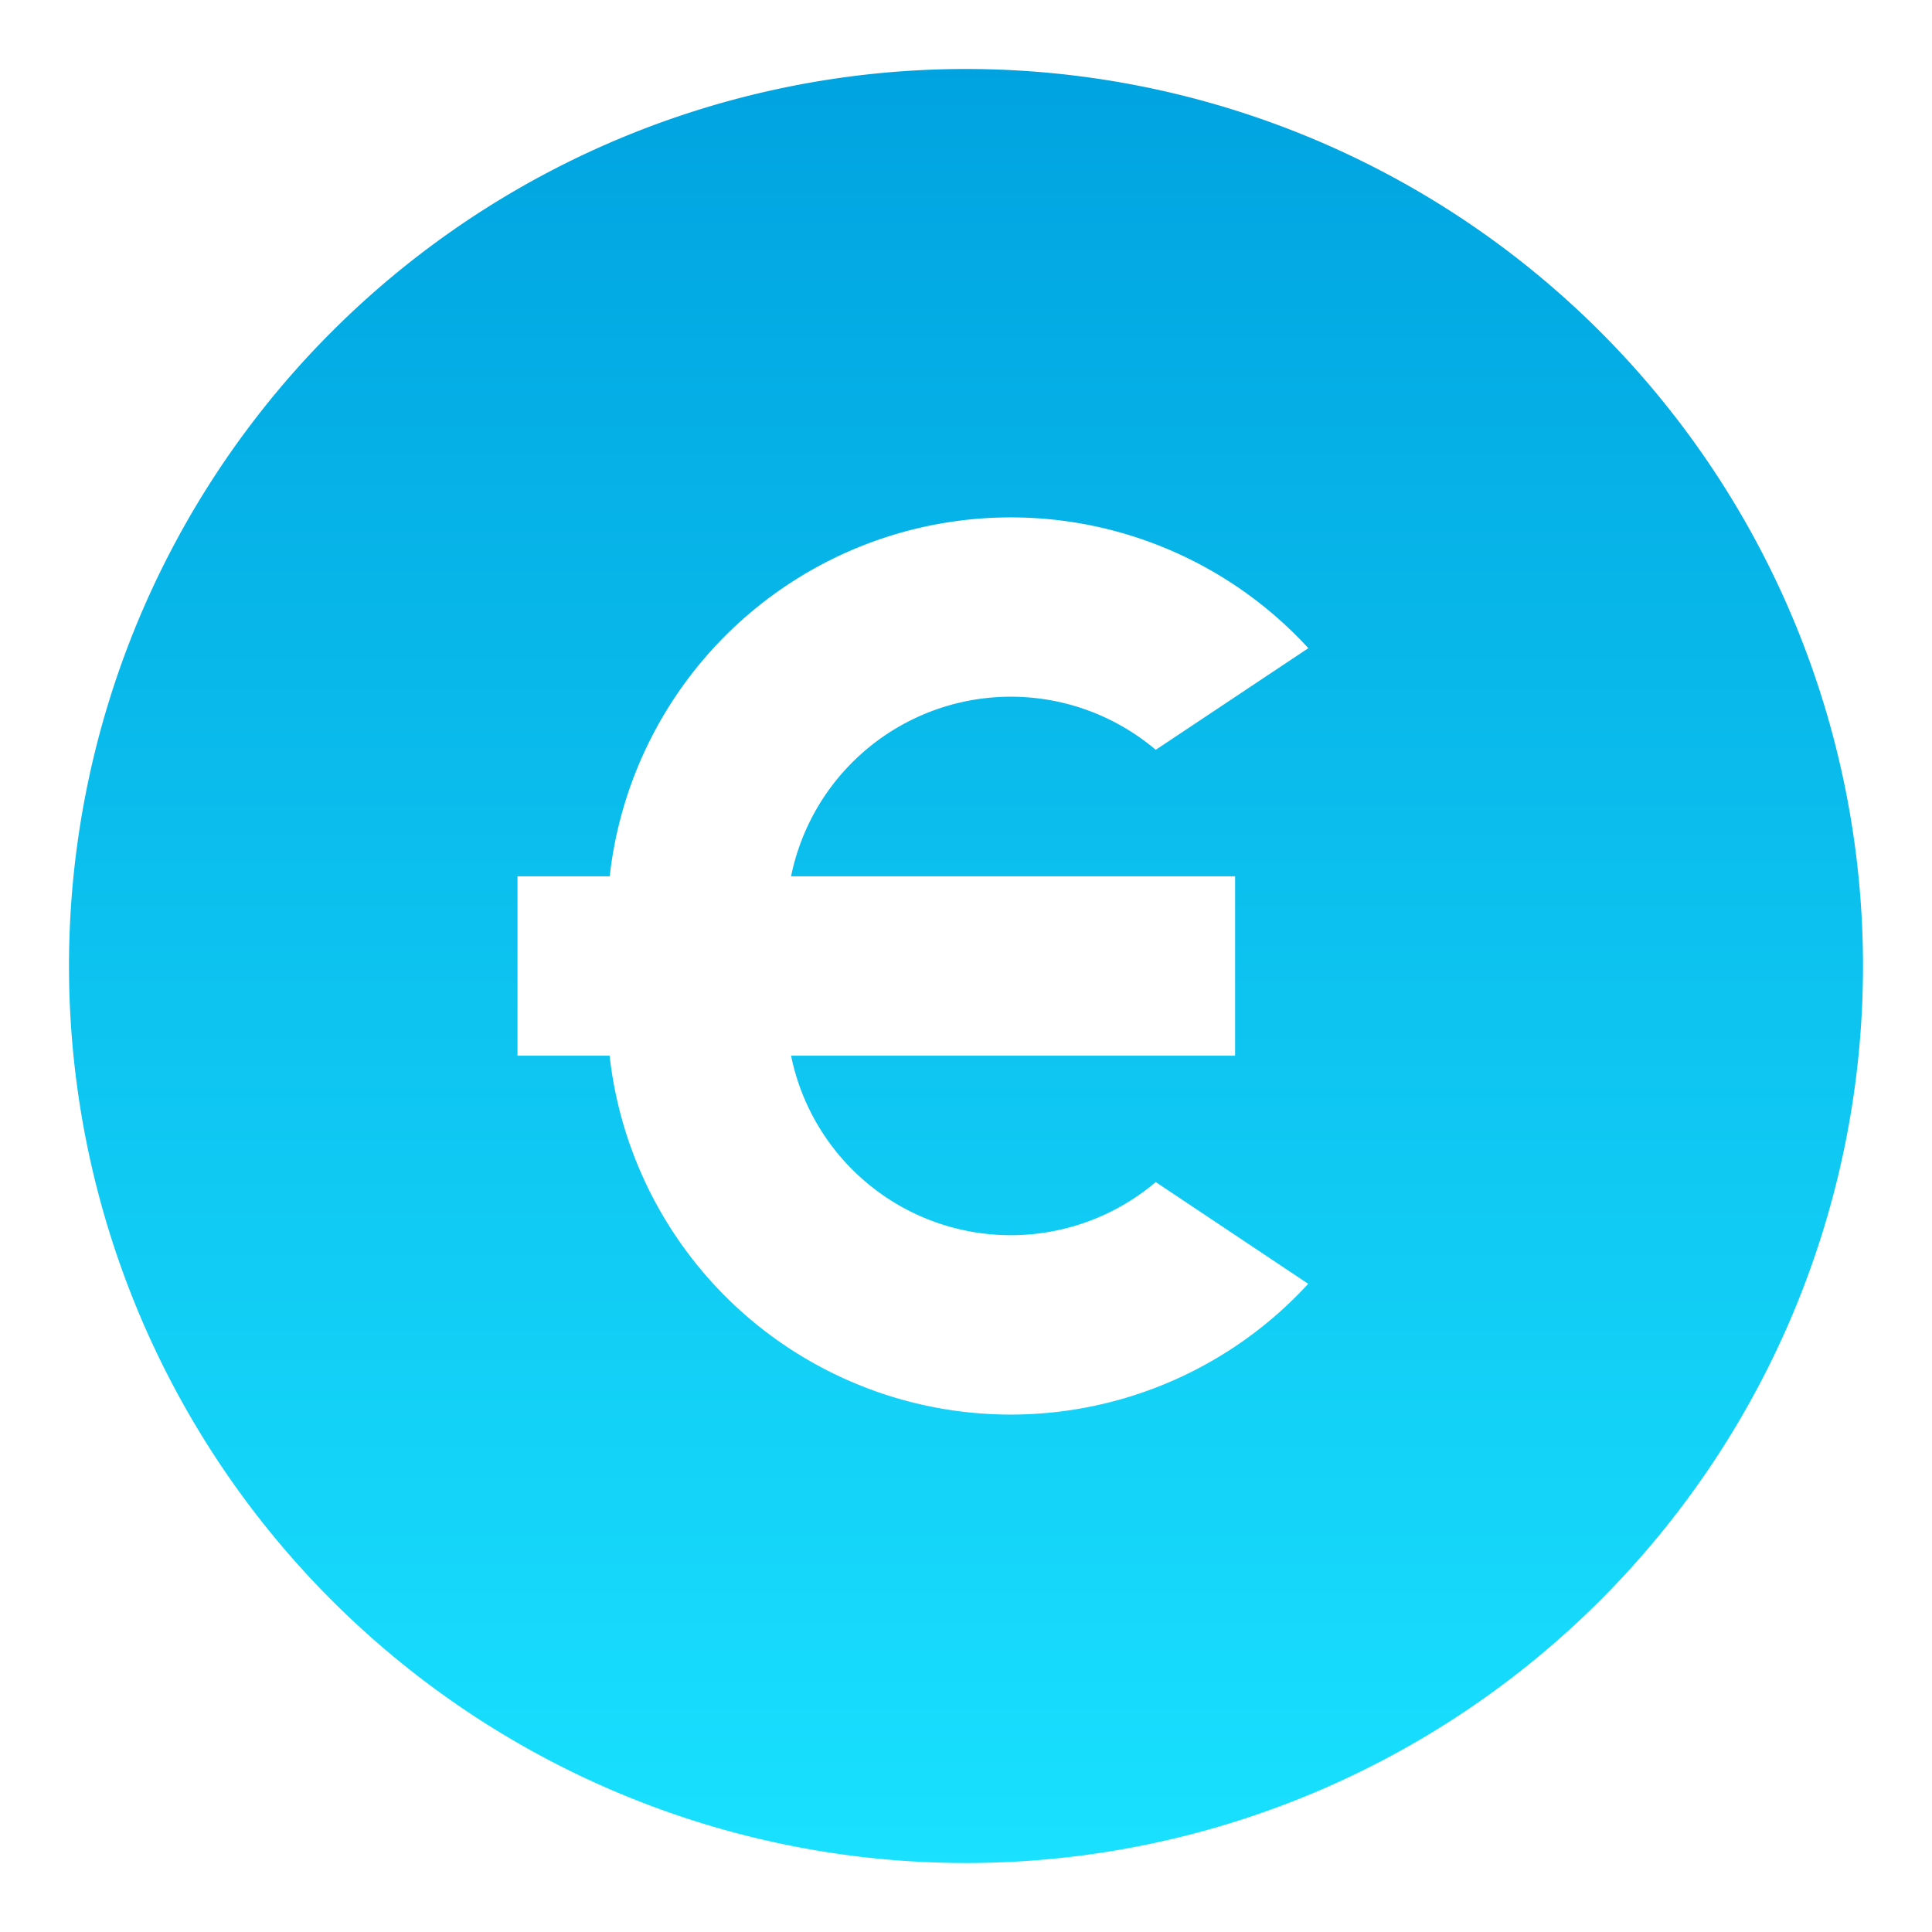 <svg xmlns="http://www.w3.org/2000/svg" width="56" height="56"><defs><linearGradient id="a" x1=".5" x2=".5" y2="1" gradientUnits="objectBoundingBox"><stop offset="0" stop-color="#00a3e0"/><stop offset="1" stop-color="#19e1ff"/></linearGradient></defs><path data-name="Path 600" d="M0 0h56v56H0z" fill="none"/><path data-name="Path 601" d="M28 54a26 26 0 1126-26 26 26 0 01-26 26zm-5.07-28.6a6.5 6.5 0 0110.57-3.666l4.423-2.946a11.7 11.7 0 00-20.25 6.612H15v5.2h2.67a11.7 11.7 0 0020.249 6.612L33.5 34.263A6.5 6.5 0 0122.93 30.6H35.8v-5.2H22.93z" fill="url(#a)"/></svg>